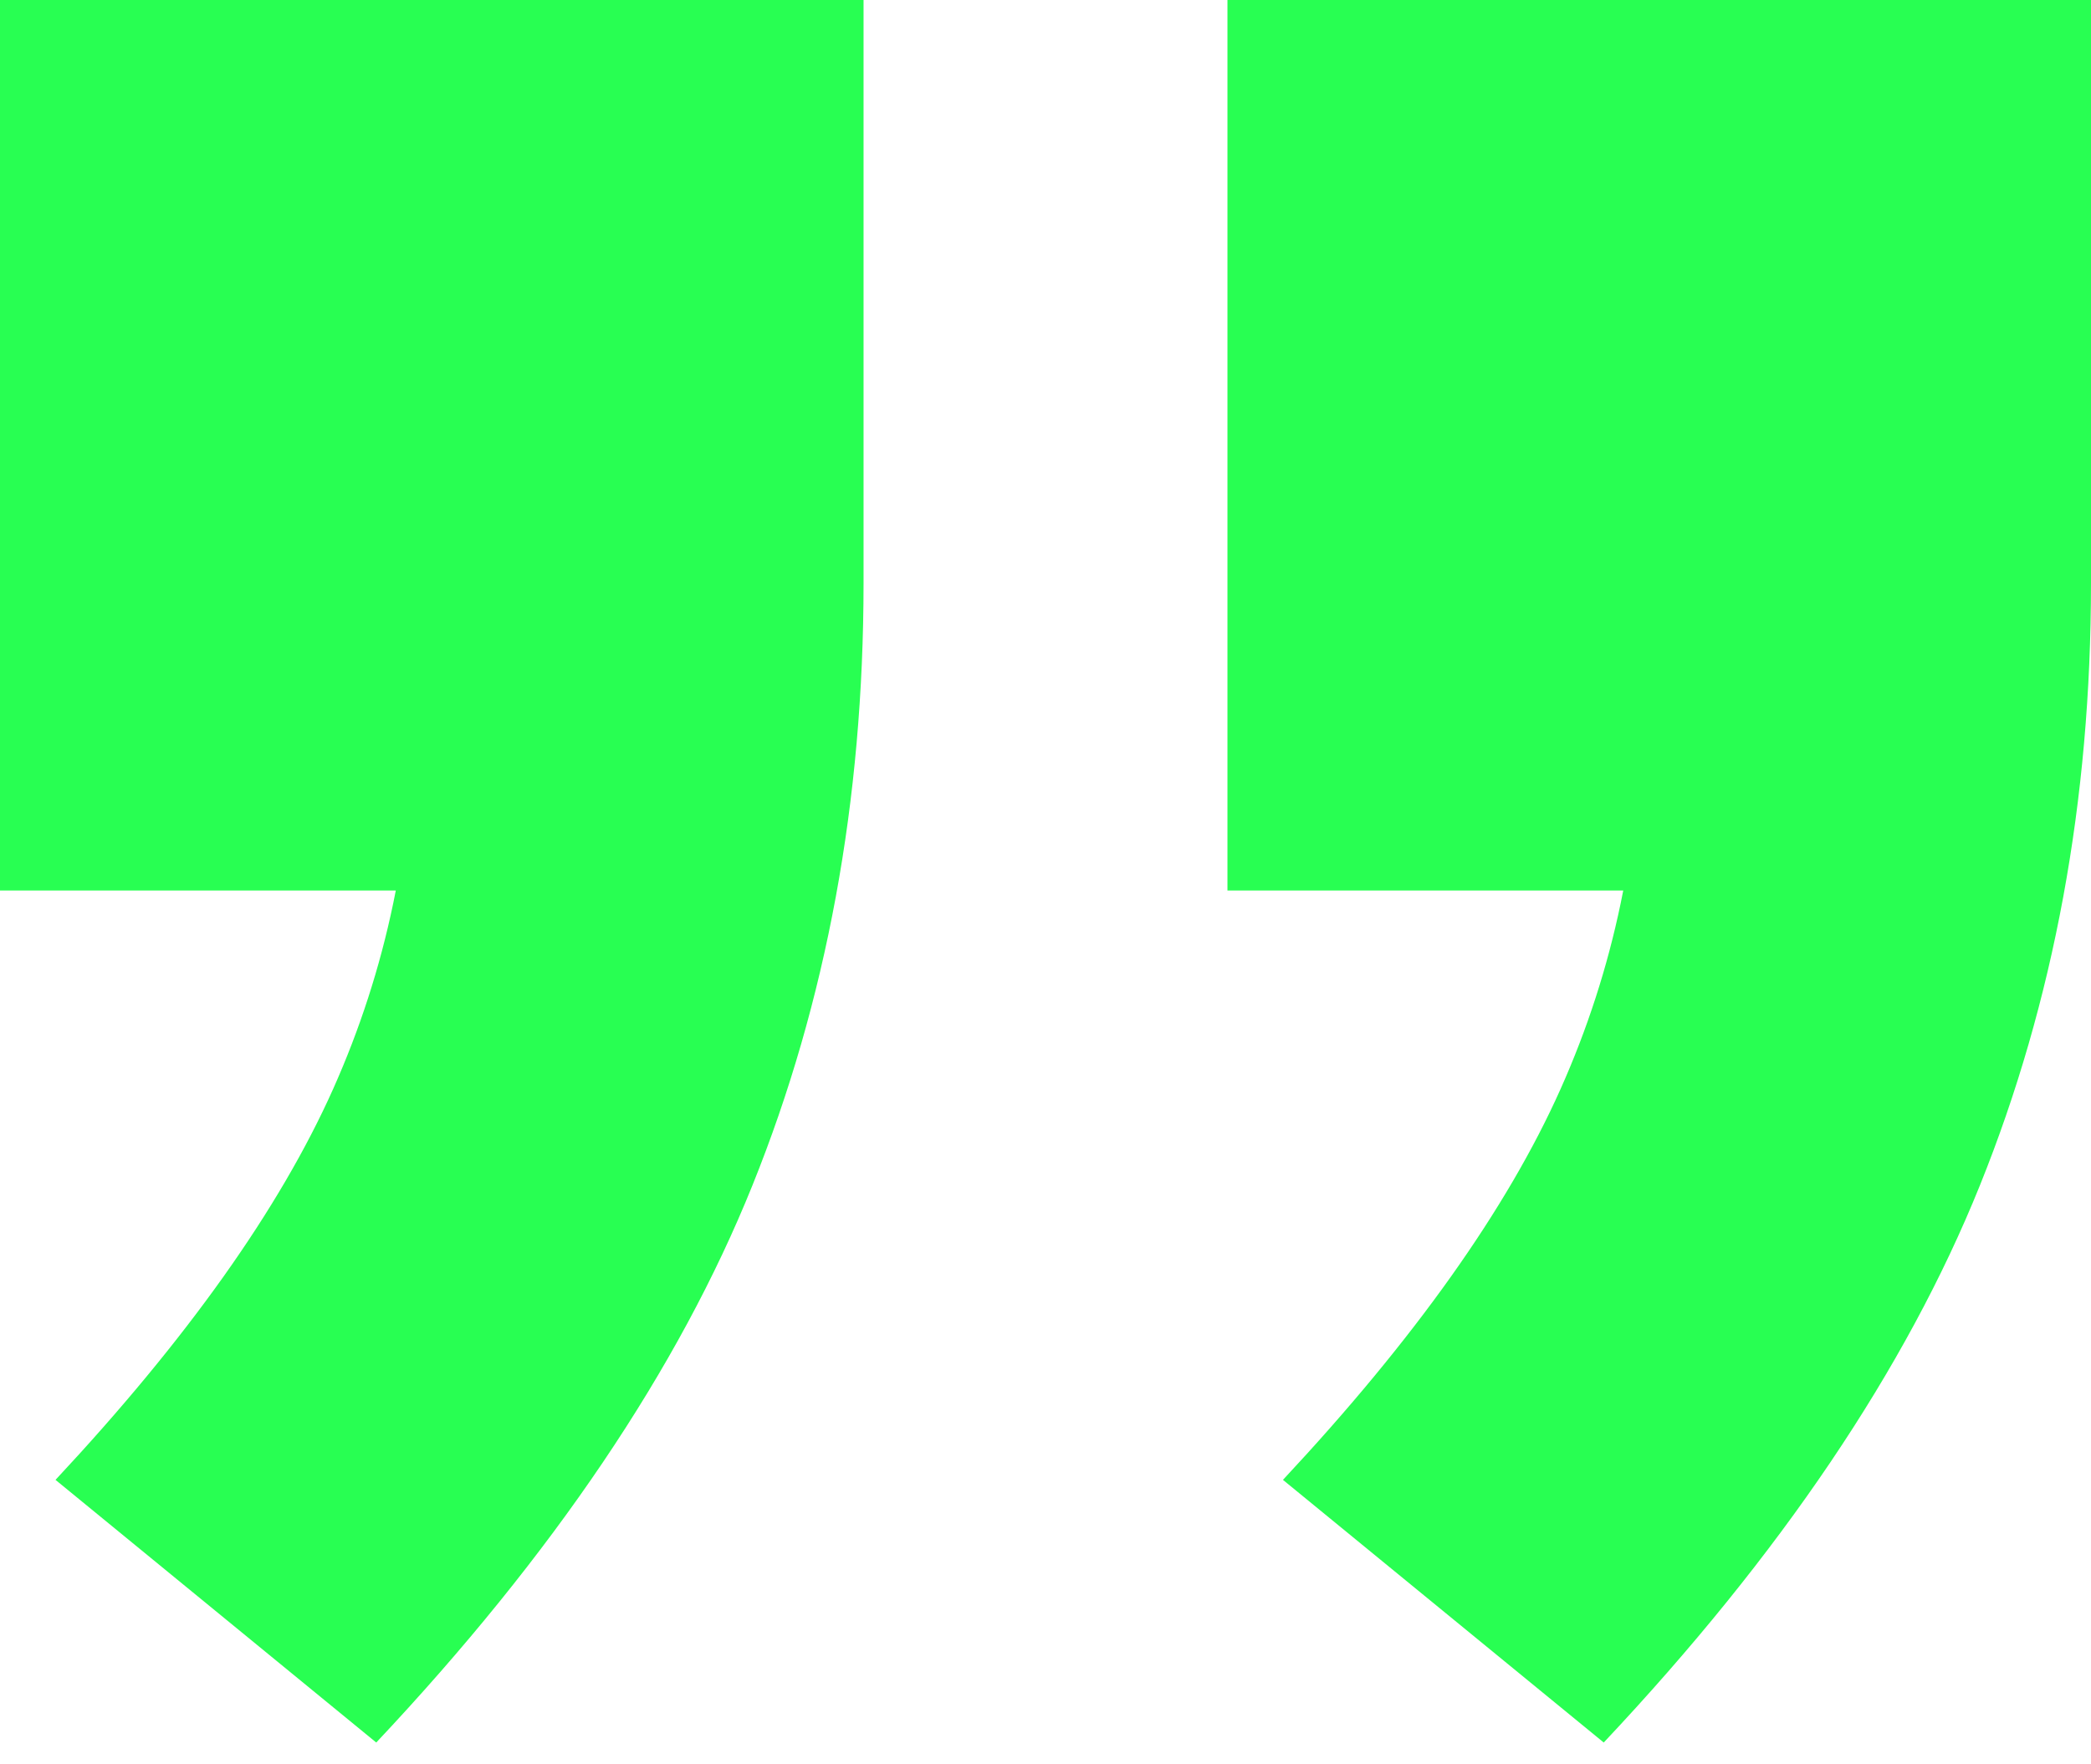 <svg width="64" height="54" viewBox="0 0 64 54" fill="none" xmlns="http://www.w3.org/2000/svg">
<path d="M64 3.8147e-05V17.843C64 24.51 62.867 30.654 60.602 36.275C58.336 41.895 54.498 47.582 49.086 53.333L39.268 45.294C43.296 40.98 46.128 36.993 47.764 33.333C49.4 29.673 50.218 25.752 50.218 21.569L56.071 27.255H37.569V3.8147e-05H64ZM26.431 3.8147e-05V17.843C26.431 24.51 25.298 30.654 23.032 36.275C20.767 41.895 16.928 47.582 11.516 53.333L1.699 45.294C5.727 40.98 8.558 36.993 10.195 33.333C11.831 29.673 12.649 25.752 12.649 21.569L18.502 27.255H0V3.8147e-05H26.431Z" fill="#28FF52"/>
</svg>
